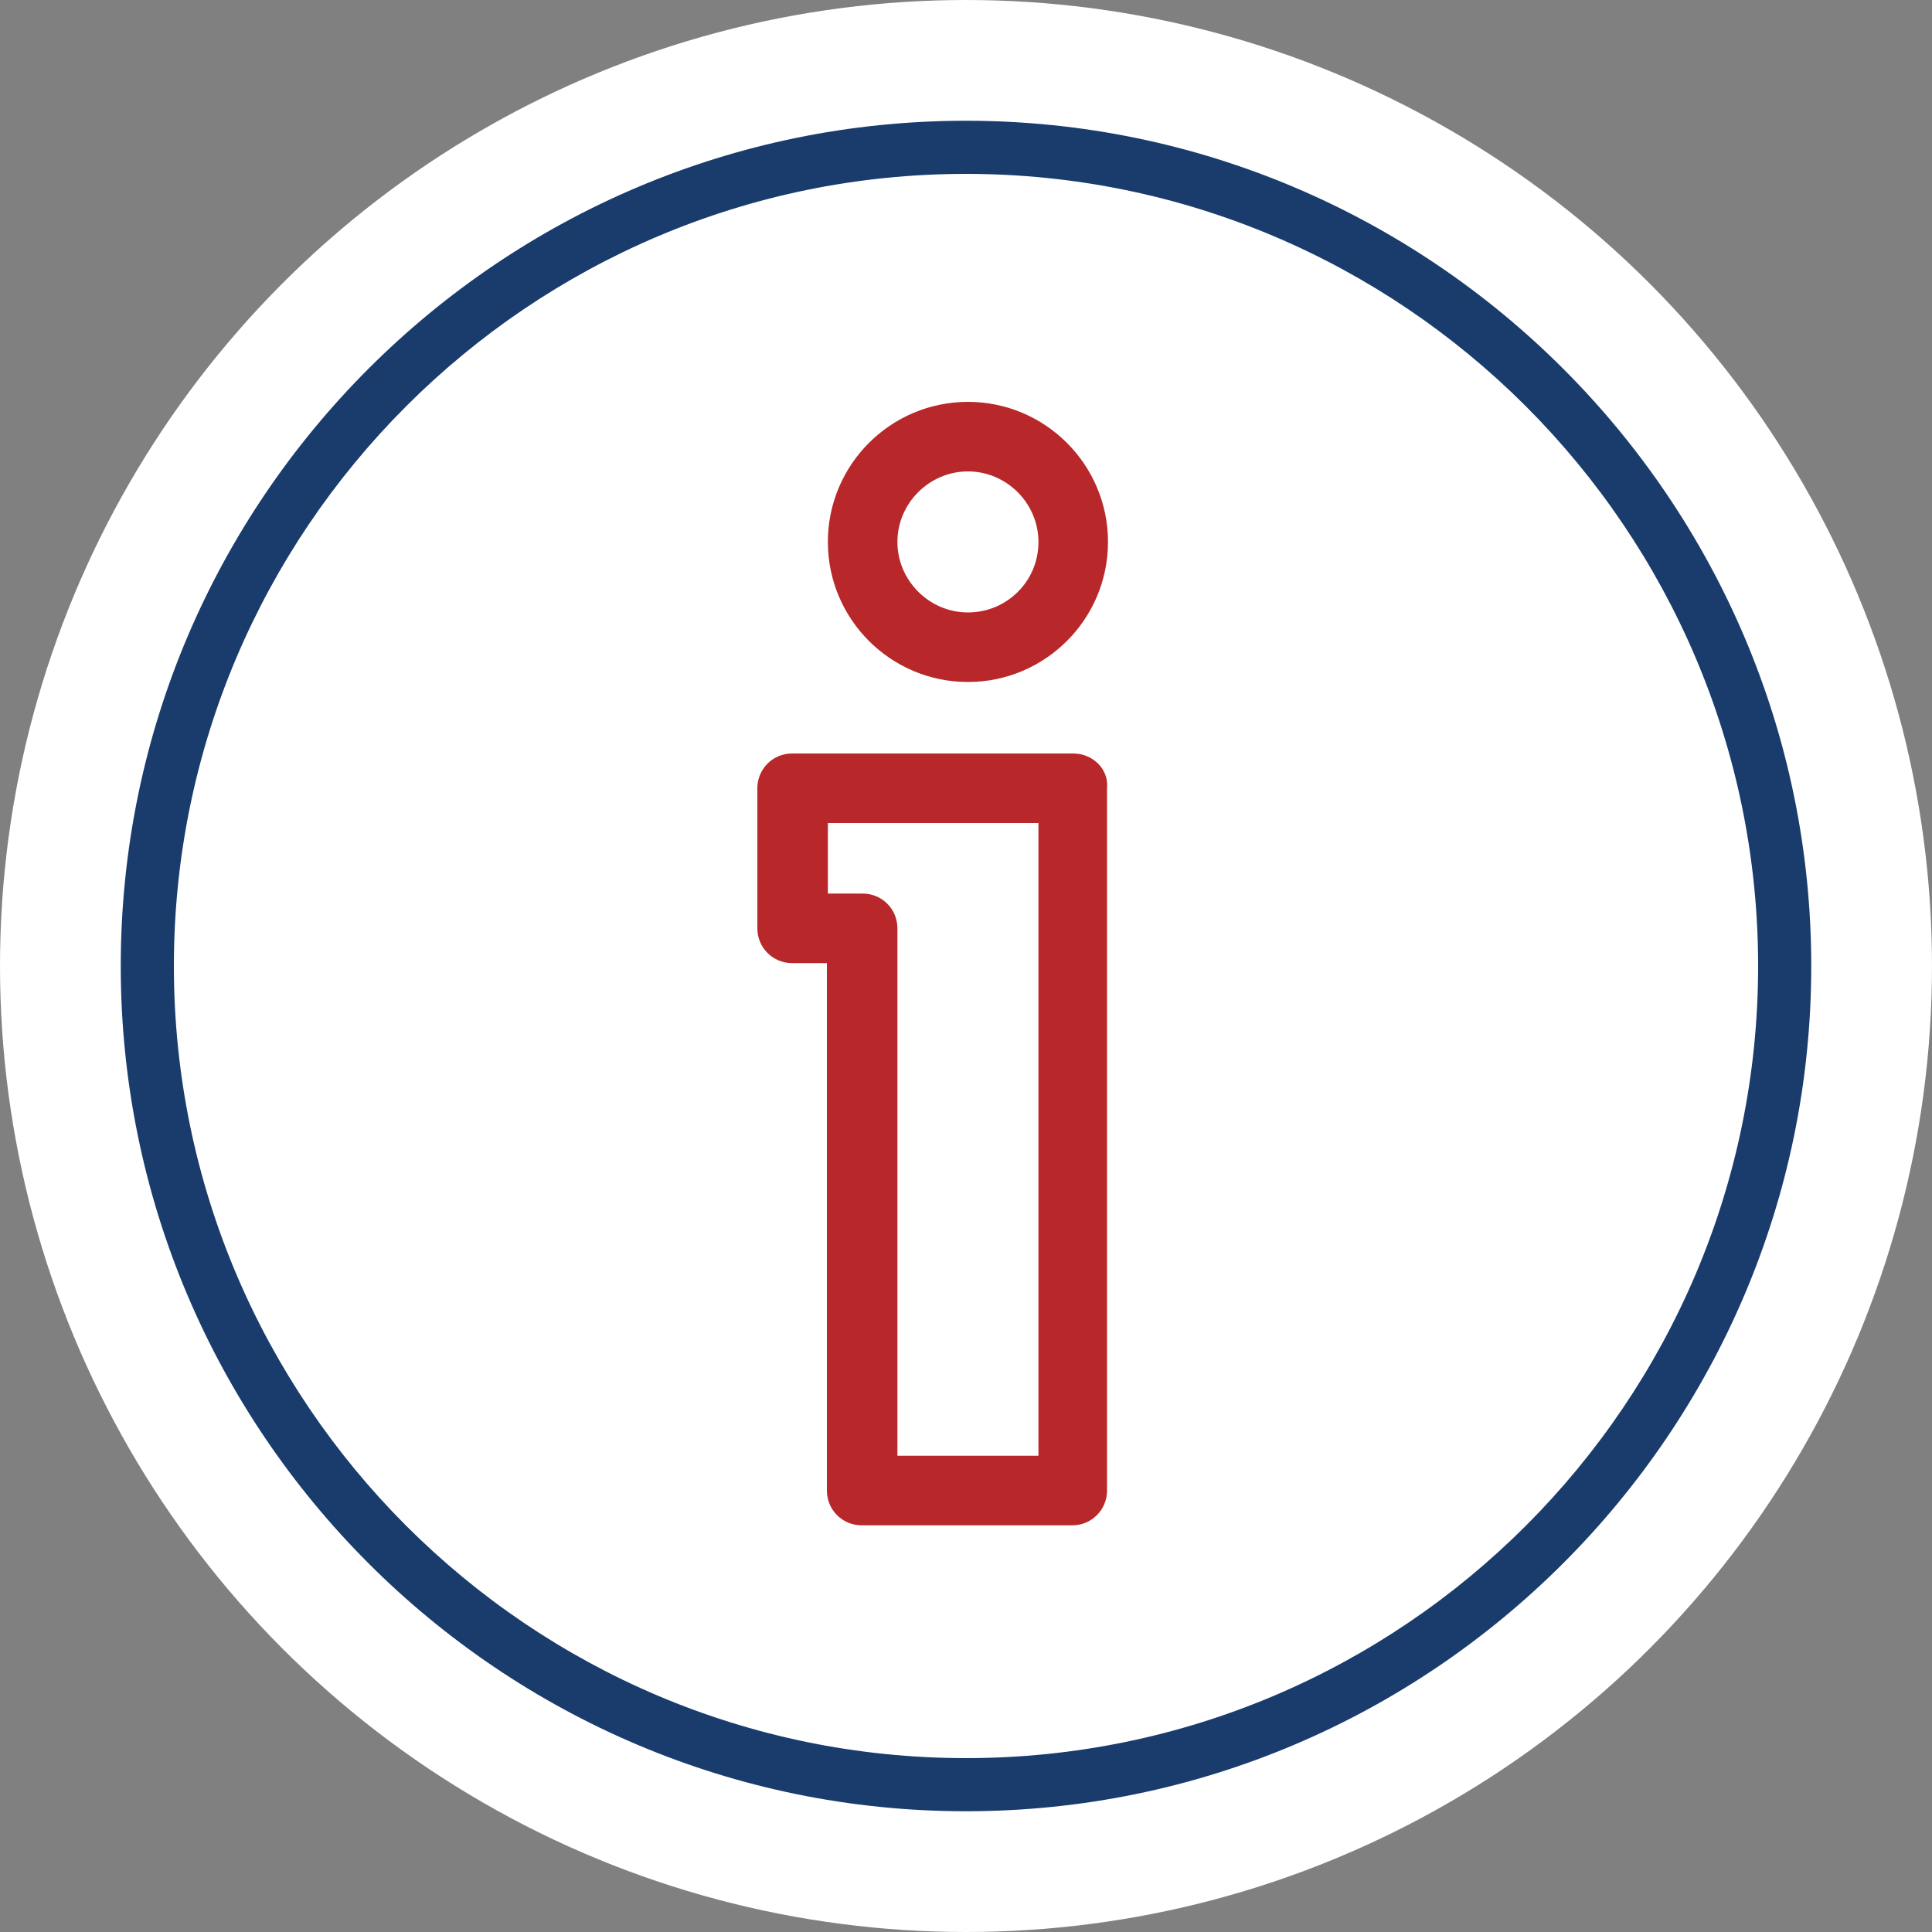 <?xml version="1.0" encoding="utf-8"?>
<!-- Generator: Adobe Illustrator 23.1.0, SVG Export Plug-In . SVG Version: 6.00 Build 0)  -->
<svg version="1.1" id="icon-ino" xmlns="http://www.w3.org/2000/svg" xmlns:xlink="http://www.w3.org/1999/xlink" x="0px" y="0px"
	 width="200px" height="200px" viewBox="0 0 200 200" style="enable-background:new 0 0 200 200;" xml:space="preserve">
<rect x="0" y="0" width="200" height="200" fill="#808080" stroke="none"/>
<style type="text/css">
	.st0{fill:#FFFFFF;}
	.st1{fill:#193C6C;}
	.st2{fill:#B8282A;}
</style>
<circle id="circle-white" class="st0" cx="100" cy="100" r="100"/>
<path id="cricle" class="st1" d="M100,182c-45.2,0-82-36.8-82-82c0-45.2,36.8-82,82-82s82,36.8,82,82C182,145.2,145.2,182,100,182
	 M100,12.5c-48.2,0-87.5,39.2-87.5,87.5s39.3,87.5,87.5,87.5s87.5-39.3,87.5-87.5S148.2,12.5,100,12.5"/>
<path id="letter-i" class="st2" d="M100.2,63.4c-4,0-7.3-3.3-7.3-7.3c0-4,3.3-7.3,7.3-7.3s7.3,3.3,7.3,7.3
	C107.5,60.2,104.2,63.4,100.2,63.4 M100.2,41.6c-8,0-14.5,6.5-14.5,14.5s6.5,14.5,14.5,14.5s14.5-6.5,14.5-14.5
	S108.2,41.6,100.2,41.6 M107.5,150.7H92.9V96.1c0-2-1.6-3.6-3.6-3.6h-3.6v-7.3h21.8V150.7z M111.1,78H82c-2,0-3.6,1.6-3.6,3.6v14.5
	c0,2,1.6,3.6,3.6,3.6h3.6v54.6c0,2,1.6,3.6,3.6,3.6h21.8c2,0,3.6-1.6,3.6-3.6V81.6C114.8,79.6,113.1,78,111.1,78"/>
</svg>
